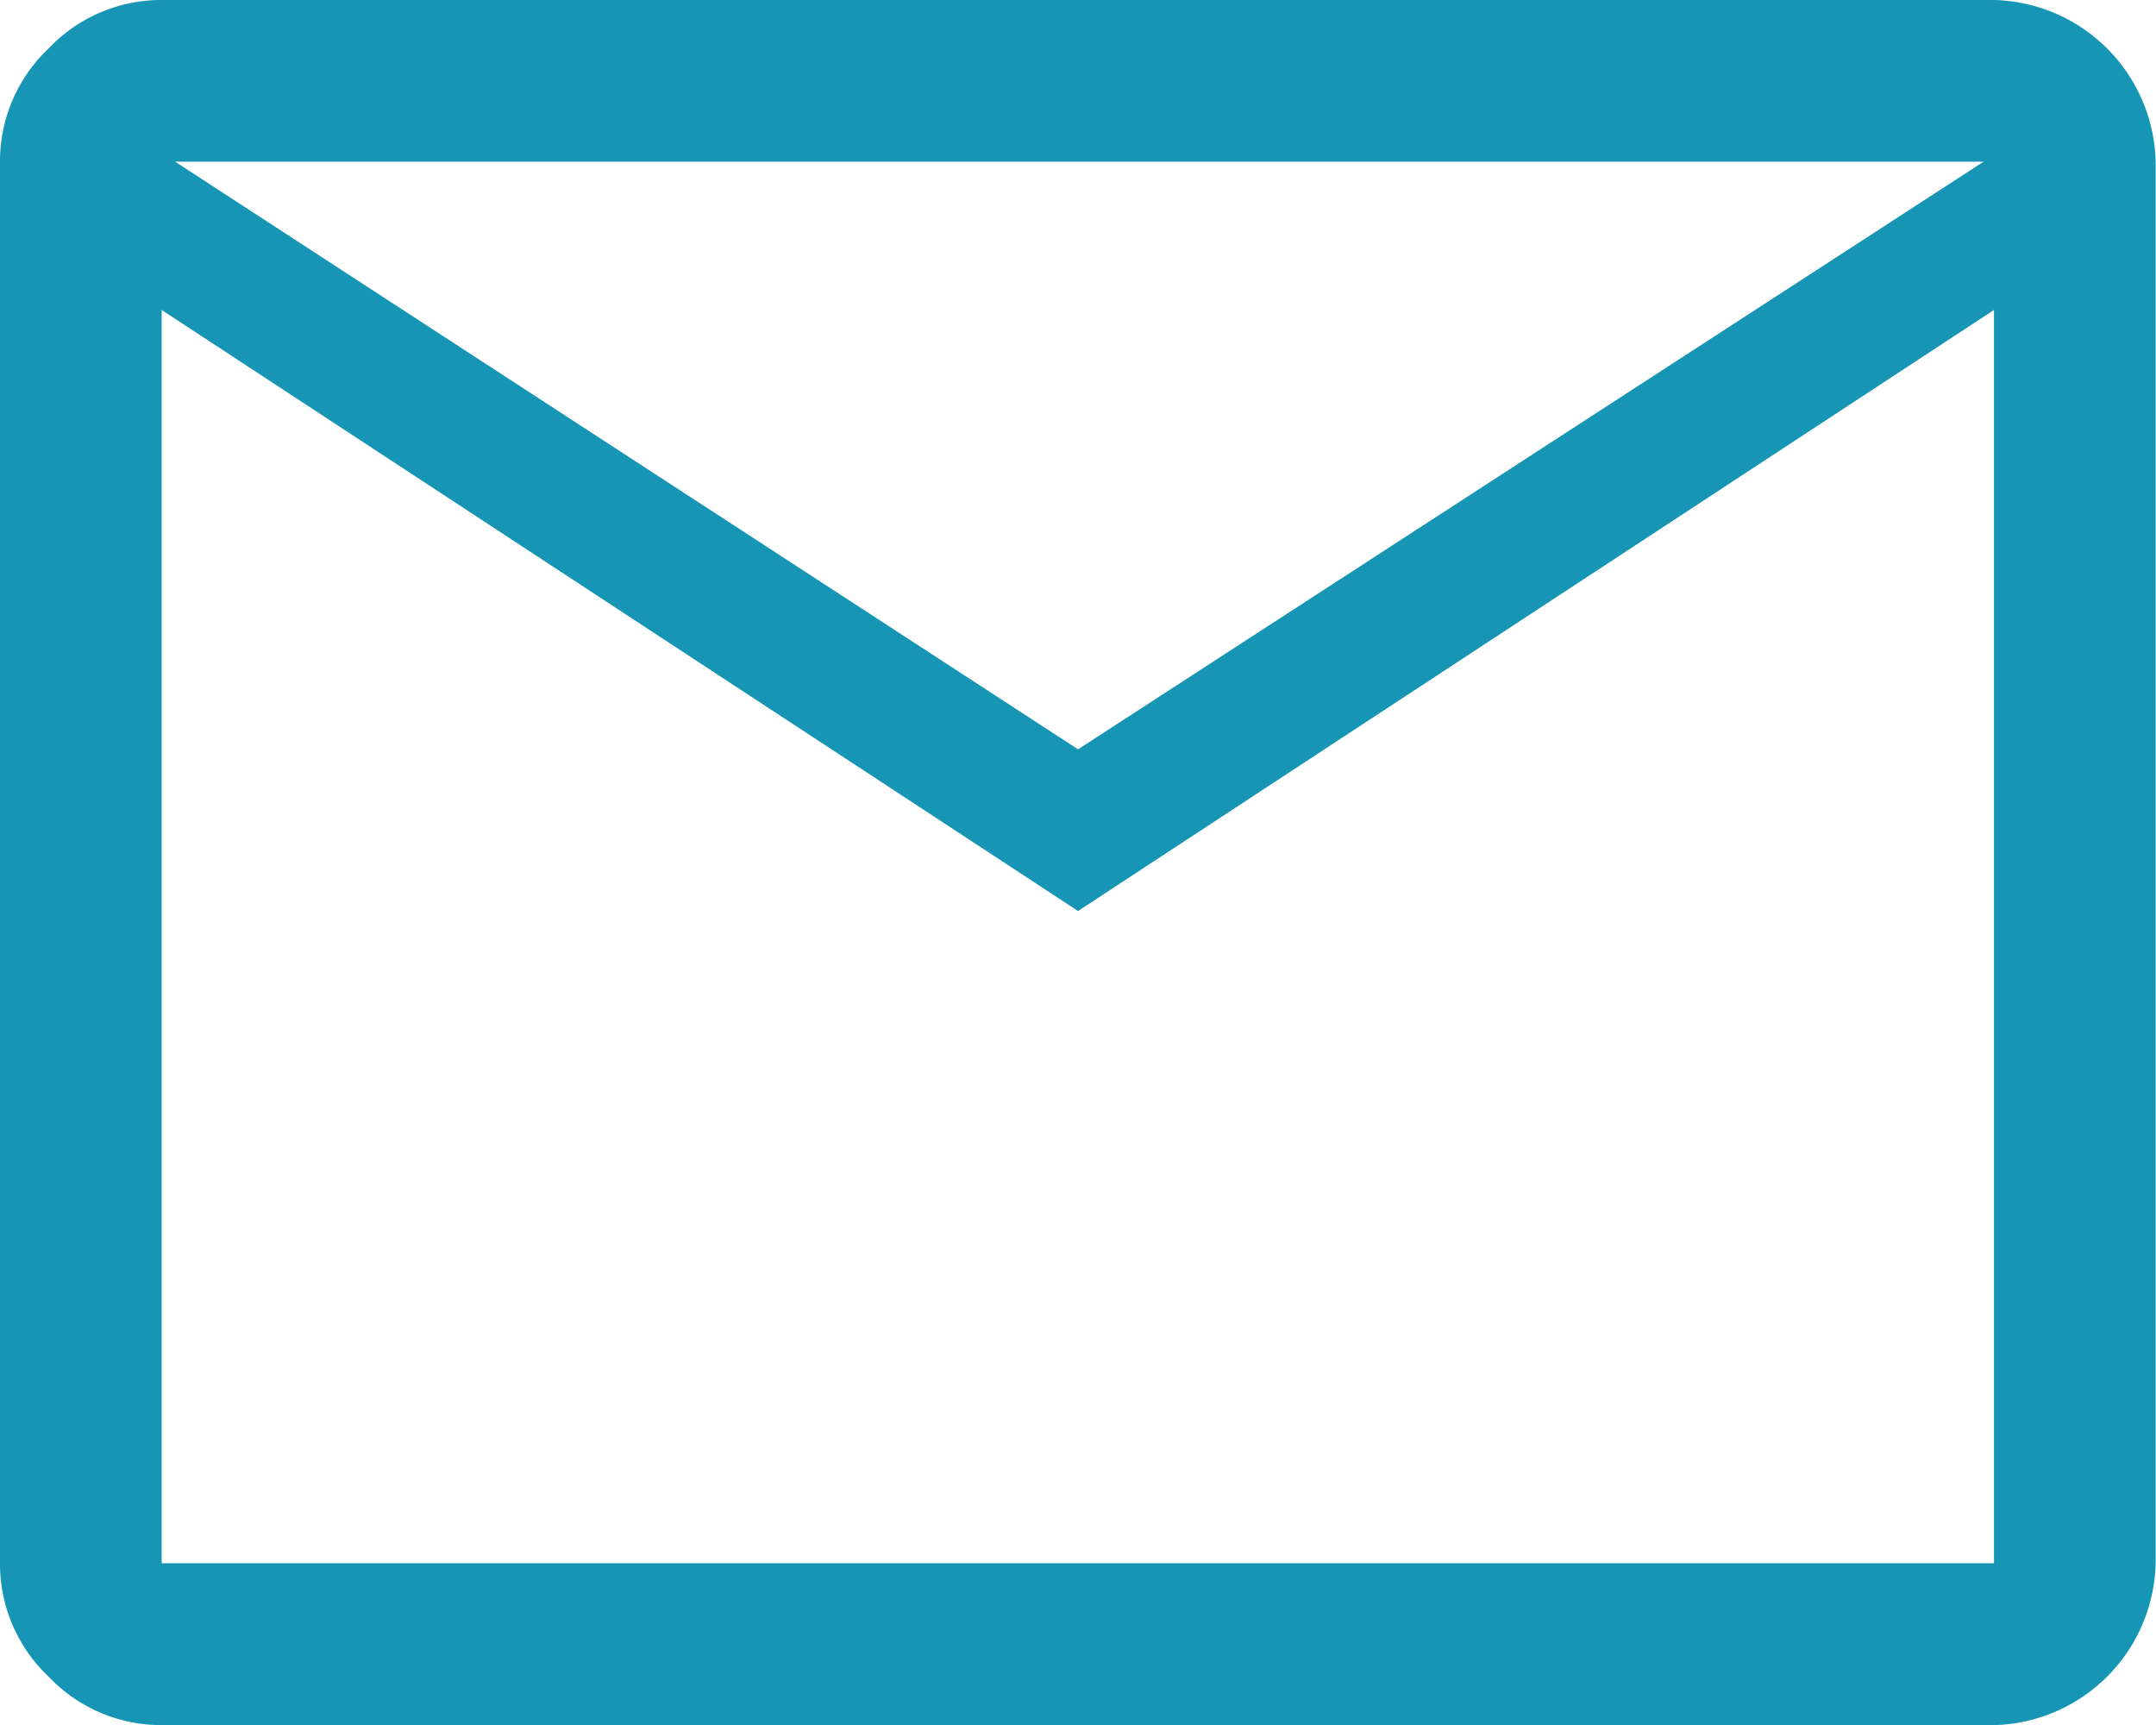 <svg xmlns="http://www.w3.org/2000/svg" width="32.123" height="25.698" viewBox="0 0 32.123 25.698">
  <path id="mail_FILL0_wght400_GRAD0_opsz48" d="M6.409,33.7a2.311,2.311,0,0,1-1.686-.723A2.311,2.311,0,0,1,4,31.289V10.409a2.311,2.311,0,0,1,.723-1.686A2.311,2.311,0,0,1,6.409,8h27.3a2.47,2.47,0,0,1,2.409,2.409v20.88A2.47,2.47,0,0,1,33.714,33.7ZM20.062,21.572,6.409,12.618V31.289h27.3V12.618Zm0-2.409,13.492-8.754H6.61ZM6.409,12.618v0Z" transform="translate(-4 -8)" fill="#1795b5"/>
</svg>
